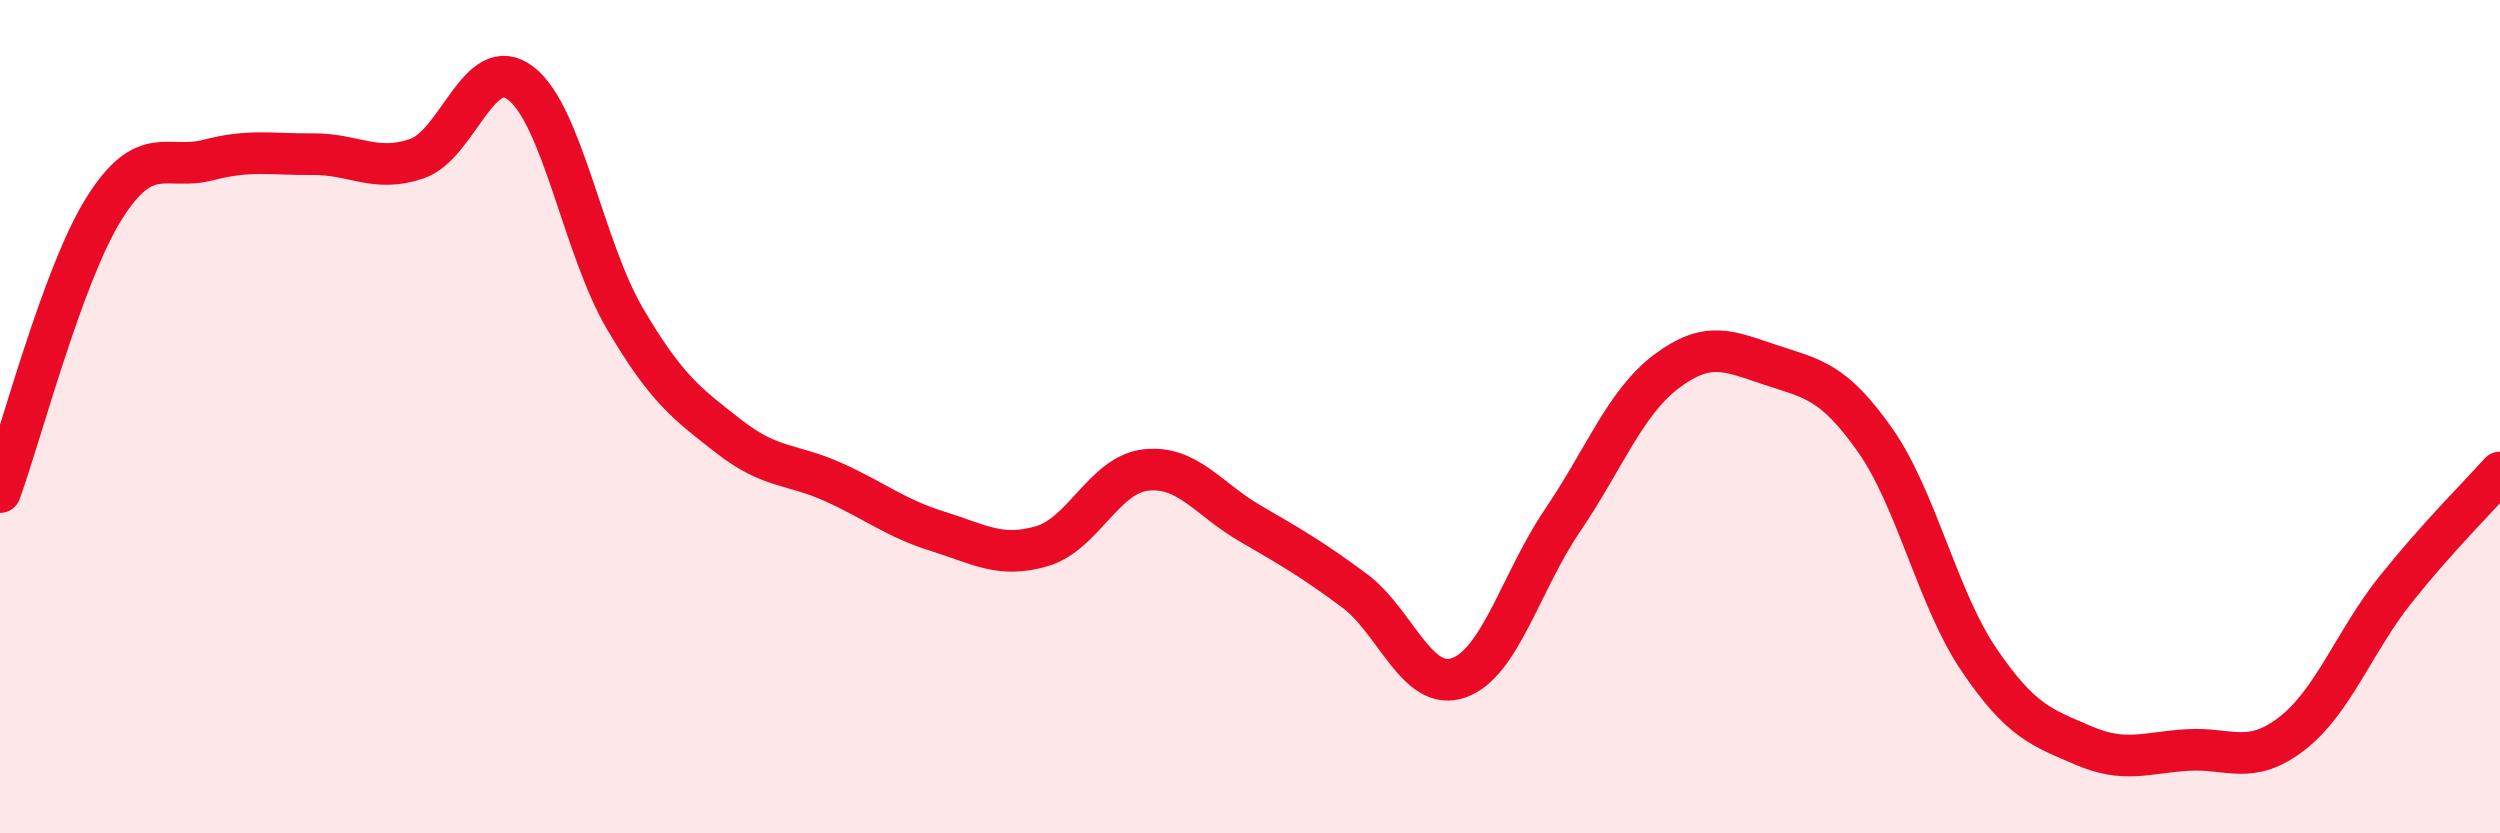 
    <svg width="60" height="20" viewBox="0 0 60 20" xmlns="http://www.w3.org/2000/svg">
      <path
        d="M 0,11.81 C 0.5,10.45 1.5,6.59 2.5,5 C 3.5,3.41 4,4.1 5,3.84 C 6,3.58 6.5,3.71 7.5,3.7 C 8.5,3.69 9,4.15 10,3.81 C 11,3.47 11.5,1.23 12.5,2 C 13.5,2.77 14,5.95 15,7.65 C 16,9.35 16.5,9.7 17.5,10.48 C 18.5,11.26 19,11.12 20,11.57 C 21,12.02 21.5,12.44 22.5,12.75 C 23.5,13.06 24,13.4 25,13.11 C 26,12.82 26.5,11.39 27.5,11.28 C 28.5,11.17 29,11.98 30,12.56 C 31,13.14 31.5,13.43 32.5,14.17 C 33.5,14.91 34,16.61 35,16.27 C 36,15.93 36.5,13.96 37.5,12.49 C 38.5,11.02 39,9.66 40,8.91 C 41,8.16 41.5,8.43 42.5,8.76 C 43.5,9.09 44,9.14 45,10.56 C 46,11.98 46.5,14.37 47.5,15.84 C 48.5,17.31 49,17.46 50,17.89 C 51,18.32 51.5,18.06 52.5,18 C 53.5,17.94 54,18.38 55,17.61 C 56,16.84 56.5,15.39 57.5,14.14 C 58.5,12.89 59.5,11.9 60,11.34L60 20L0 20Z"
        fill="#EB0A25"
        opacity="0.1"
        stroke-linecap="round"
        stroke-linejoin="round"
      />
      <path
        d="M 0,11.81 C 0.5,10.45 1.5,6.59 2.5,5 C 3.5,3.41 4,4.1 5,3.84 C 6,3.58 6.5,3.71 7.5,3.7 C 8.5,3.69 9,4.15 10,3.81 C 11,3.47 11.5,1.23 12.5,2 C 13.5,2.77 14,5.95 15,7.65 C 16,9.35 16.5,9.7 17.5,10.48 C 18.5,11.26 19,11.12 20,11.57 C 21,12.02 21.5,12.44 22.5,12.75 C 23.5,13.06 24,13.4 25,13.11 C 26,12.82 26.5,11.39 27.5,11.28 C 28.5,11.17 29,11.98 30,12.56 C 31,13.14 31.5,13.43 32.5,14.17 C 33.5,14.91 34,16.61 35,16.27 C 36,15.93 36.5,13.96 37.5,12.49 C 38.5,11.02 39,9.66 40,8.91 C 41,8.16 41.5,8.43 42.5,8.76 C 43.5,9.09 44,9.14 45,10.56 C 46,11.98 46.5,14.37 47.5,15.84 C 48.5,17.31 49,17.46 50,17.89 C 51,18.32 51.5,18.06 52.5,18 C 53.5,17.94 54,18.38 55,17.61 C 56,16.84 56.5,15.39 57.5,14.14 C 58.5,12.89 59.5,11.9 60,11.34"
        stroke="#EB0A25"
        stroke-width="1"
        fill="none"
        stroke-linecap="round"
        stroke-linejoin="round"
      />
    </svg>
  